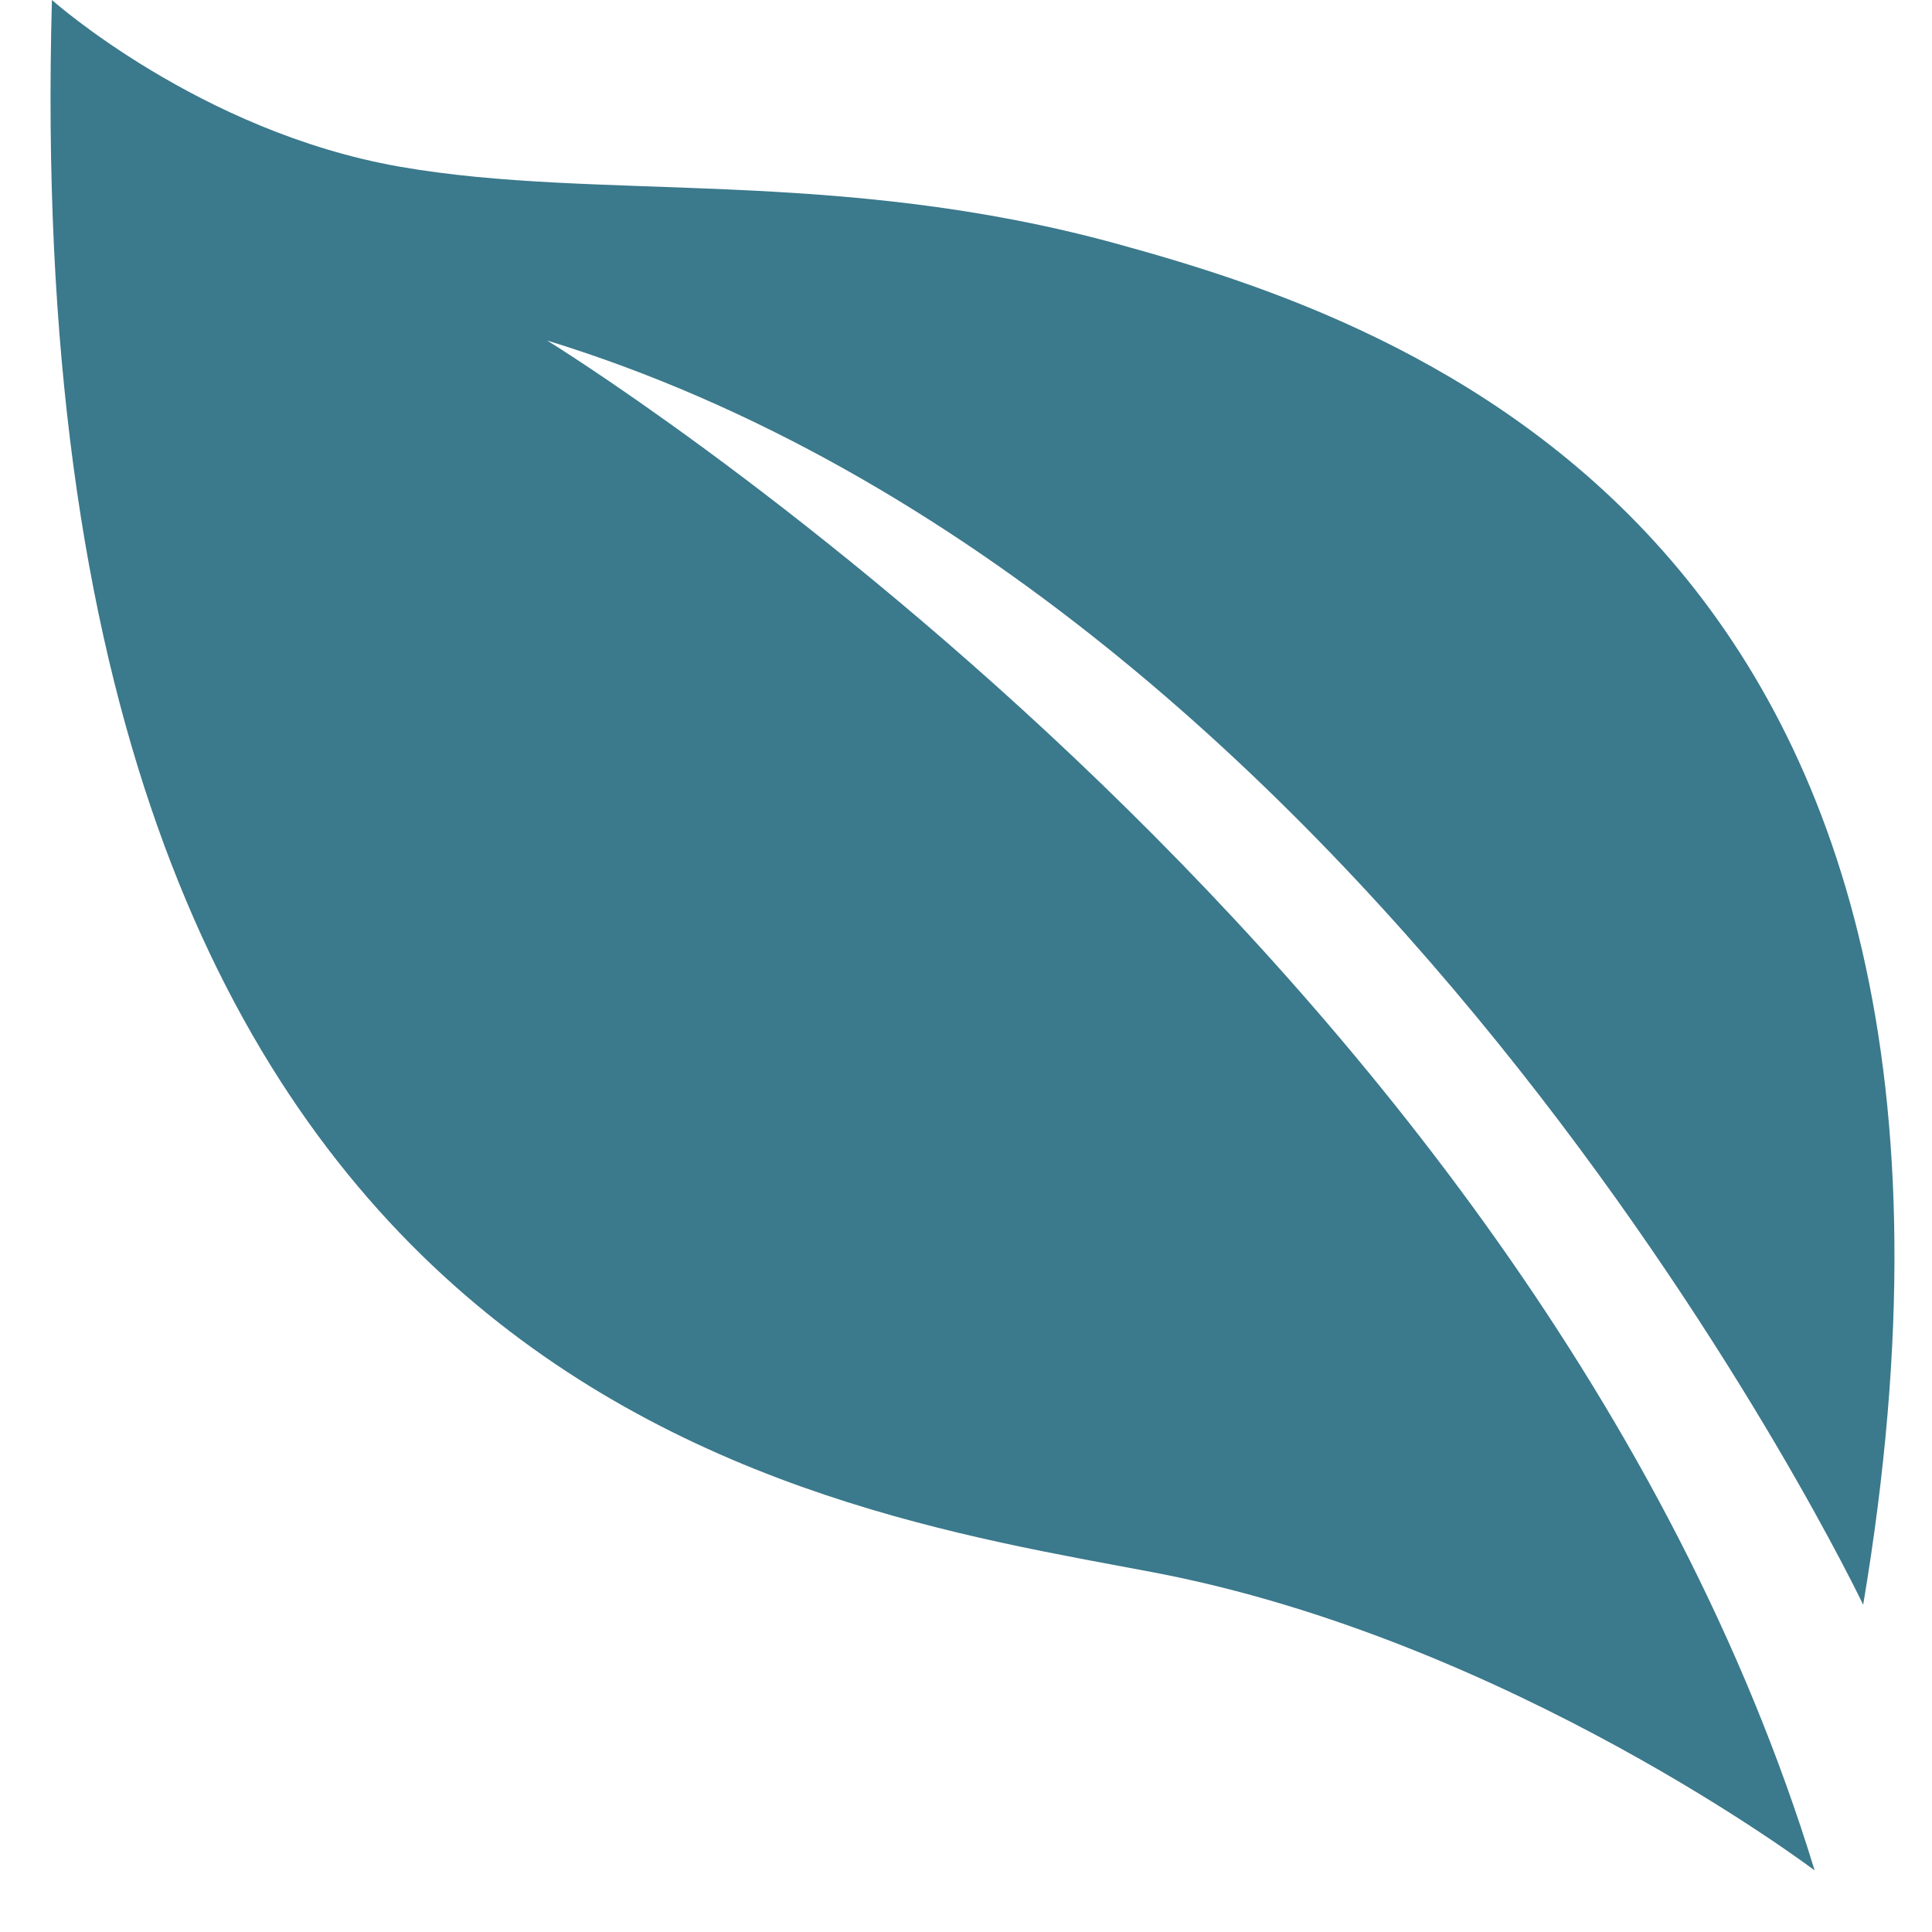 <svg width="16" height="16" viewBox="0 0 16 16" fill="none" xmlns="http://www.w3.org/2000/svg">
<path d="M0.43 0C0.43 0 1.654 1.09 3.308 1.38C4.962 1.67 6.927 1.38 9.253 2.02C11.579 2.66 16.923 4.41 15.43 13.29C15.43 13.29 11.459 4.95 4.531 2.82C4.531 2.82 12.682 7.82 15.028 15.49C15.028 15.49 12.502 13.58 9.544 13.02C6.586 12.46 0.11 11.58 0.43 0Z" fill="#3B798C"/>
</svg>
